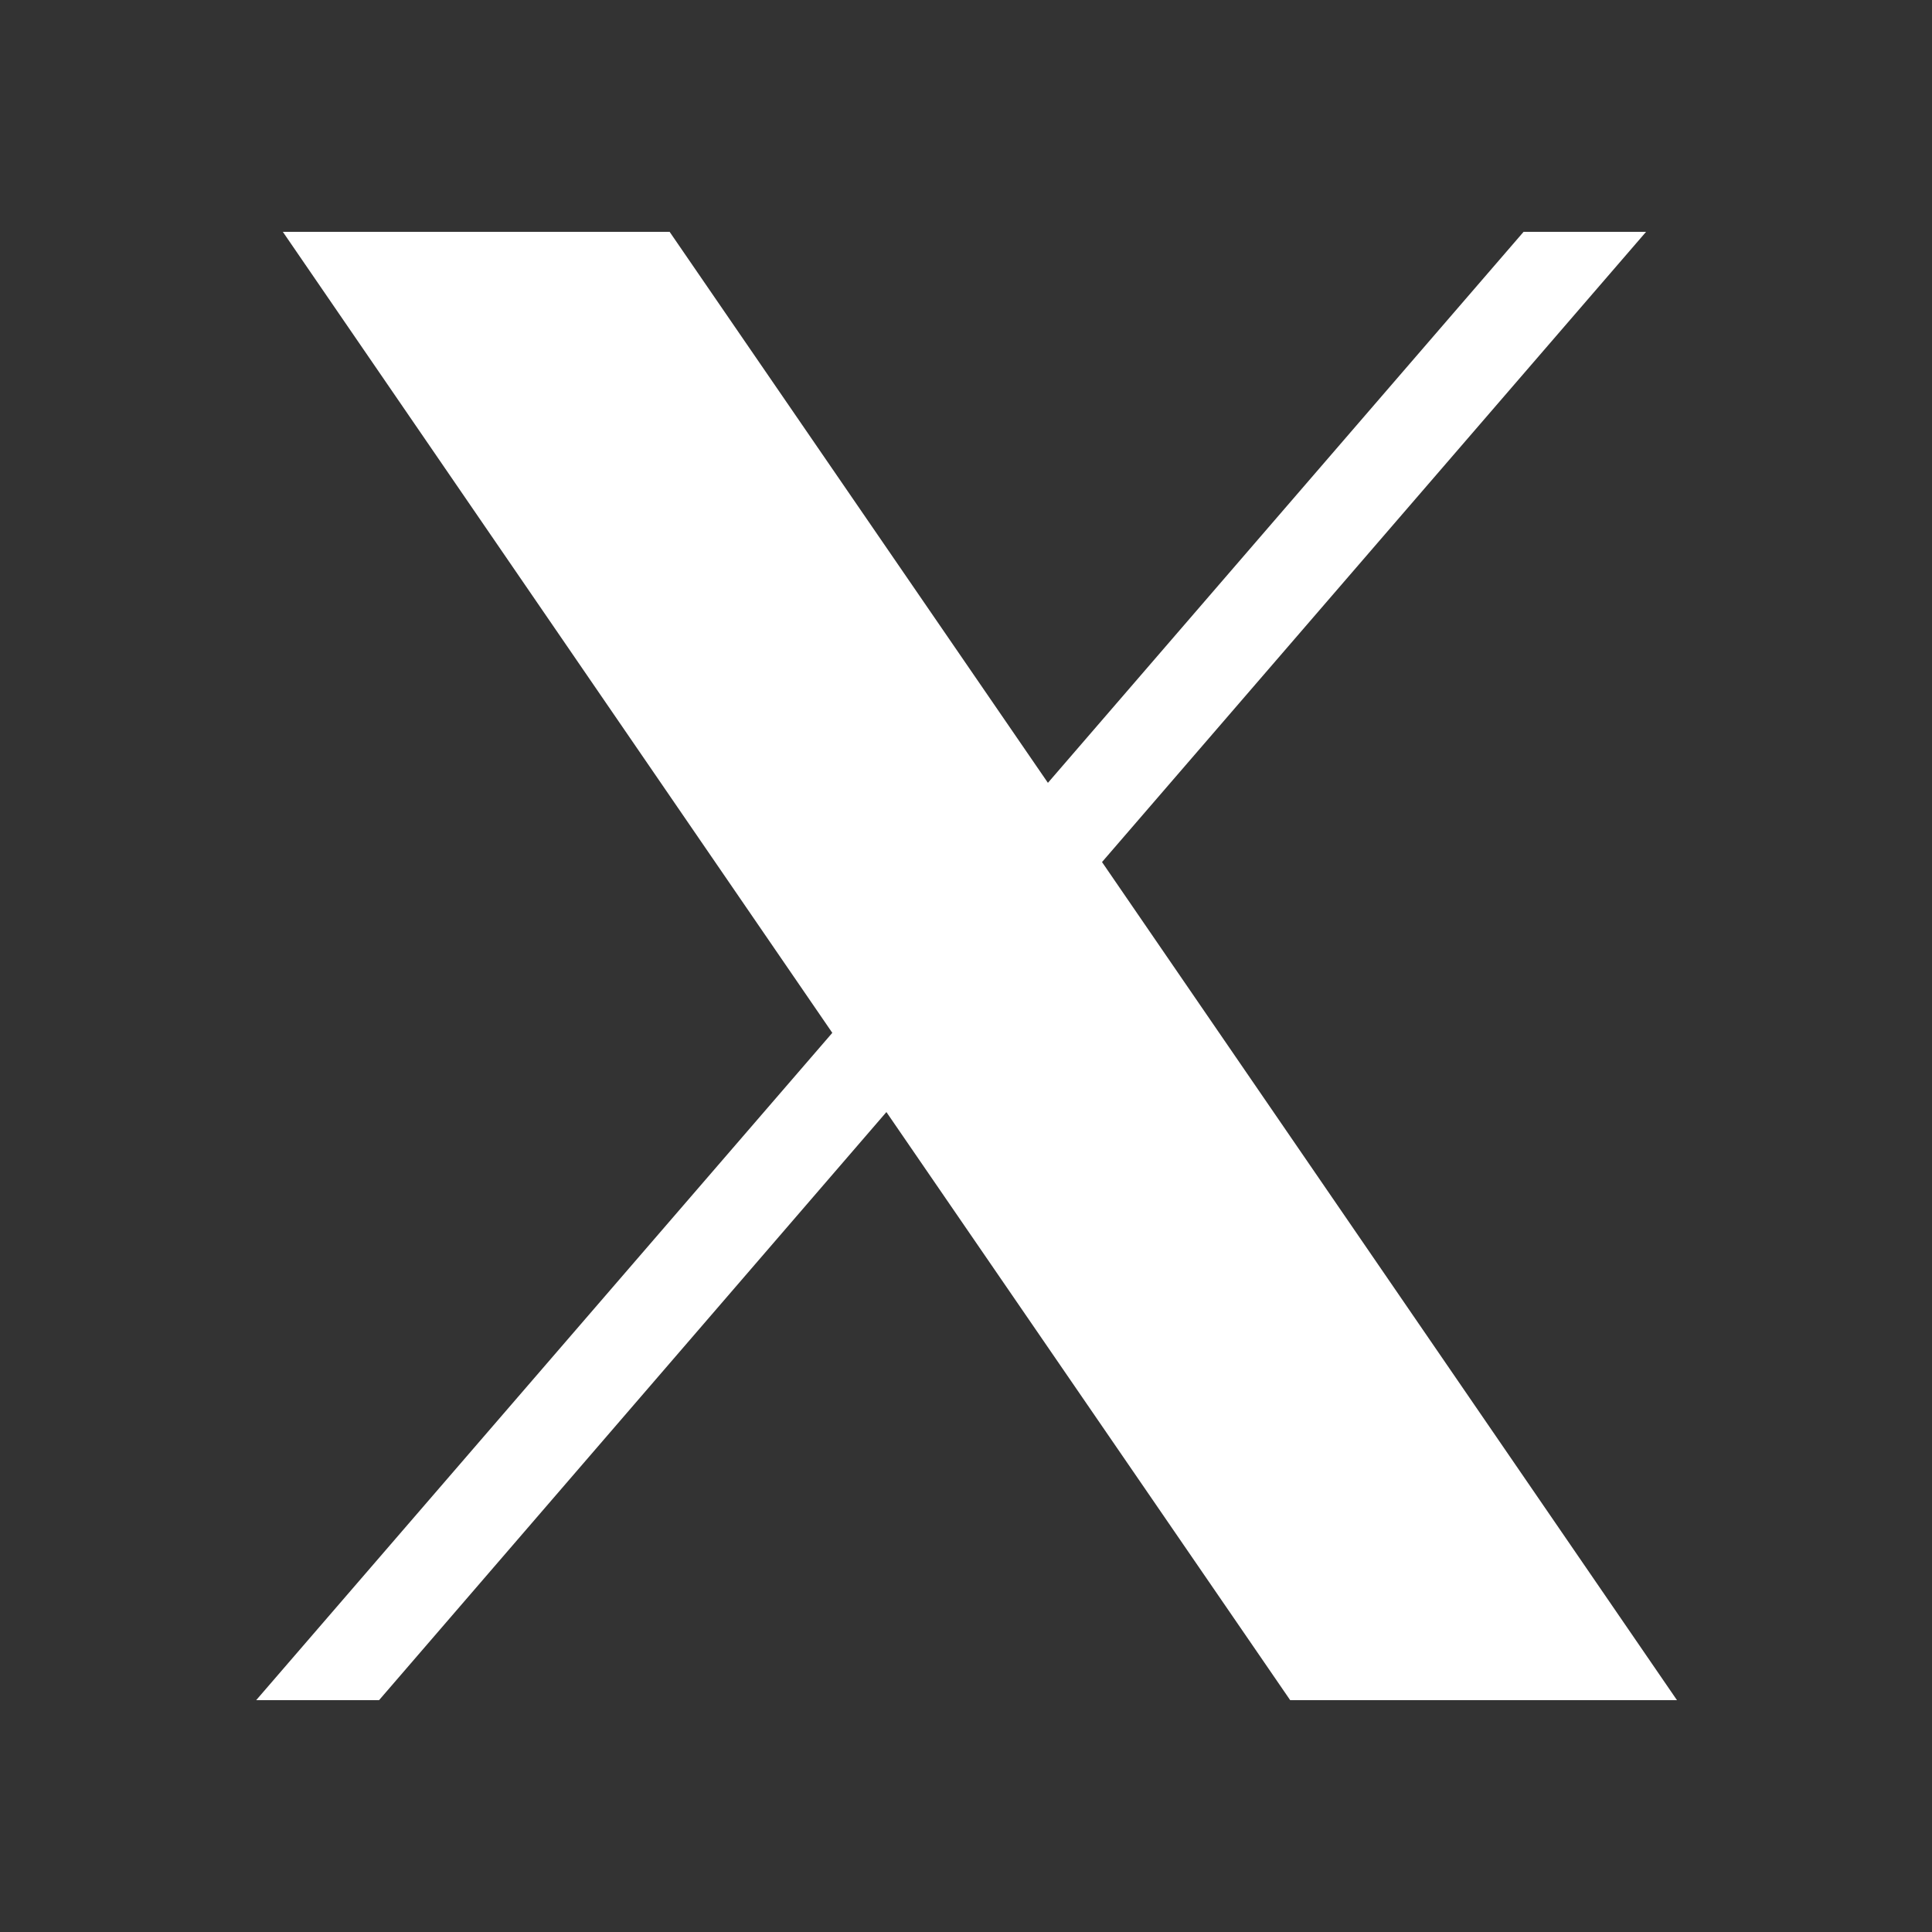 <?xml version="1.0" encoding="UTF-8"?>
<svg xmlns="http://www.w3.org/2000/svg" version="1.2" viewBox="0 0 500 500" width="500" height="500">
  <rect x="0" y="0" width="500" height="500" fill="#333333" stroke="none"/>
  <title>twitter-white-svg</title>
  <style>
		.s0 { fill: #ffffff } 
	</style>
  <g id="Folder 1">
    <path id="Layer" class="s0" d="m73.2 60l142.2 207.3-149.1 172.7h31.8l131.3-152.2 104.5 152.2h100.1l-148.8-216.9 140.8-163.1h-31.7l-123.1 142.6-97.9-142.6z"></path>
  </g>
</svg>
